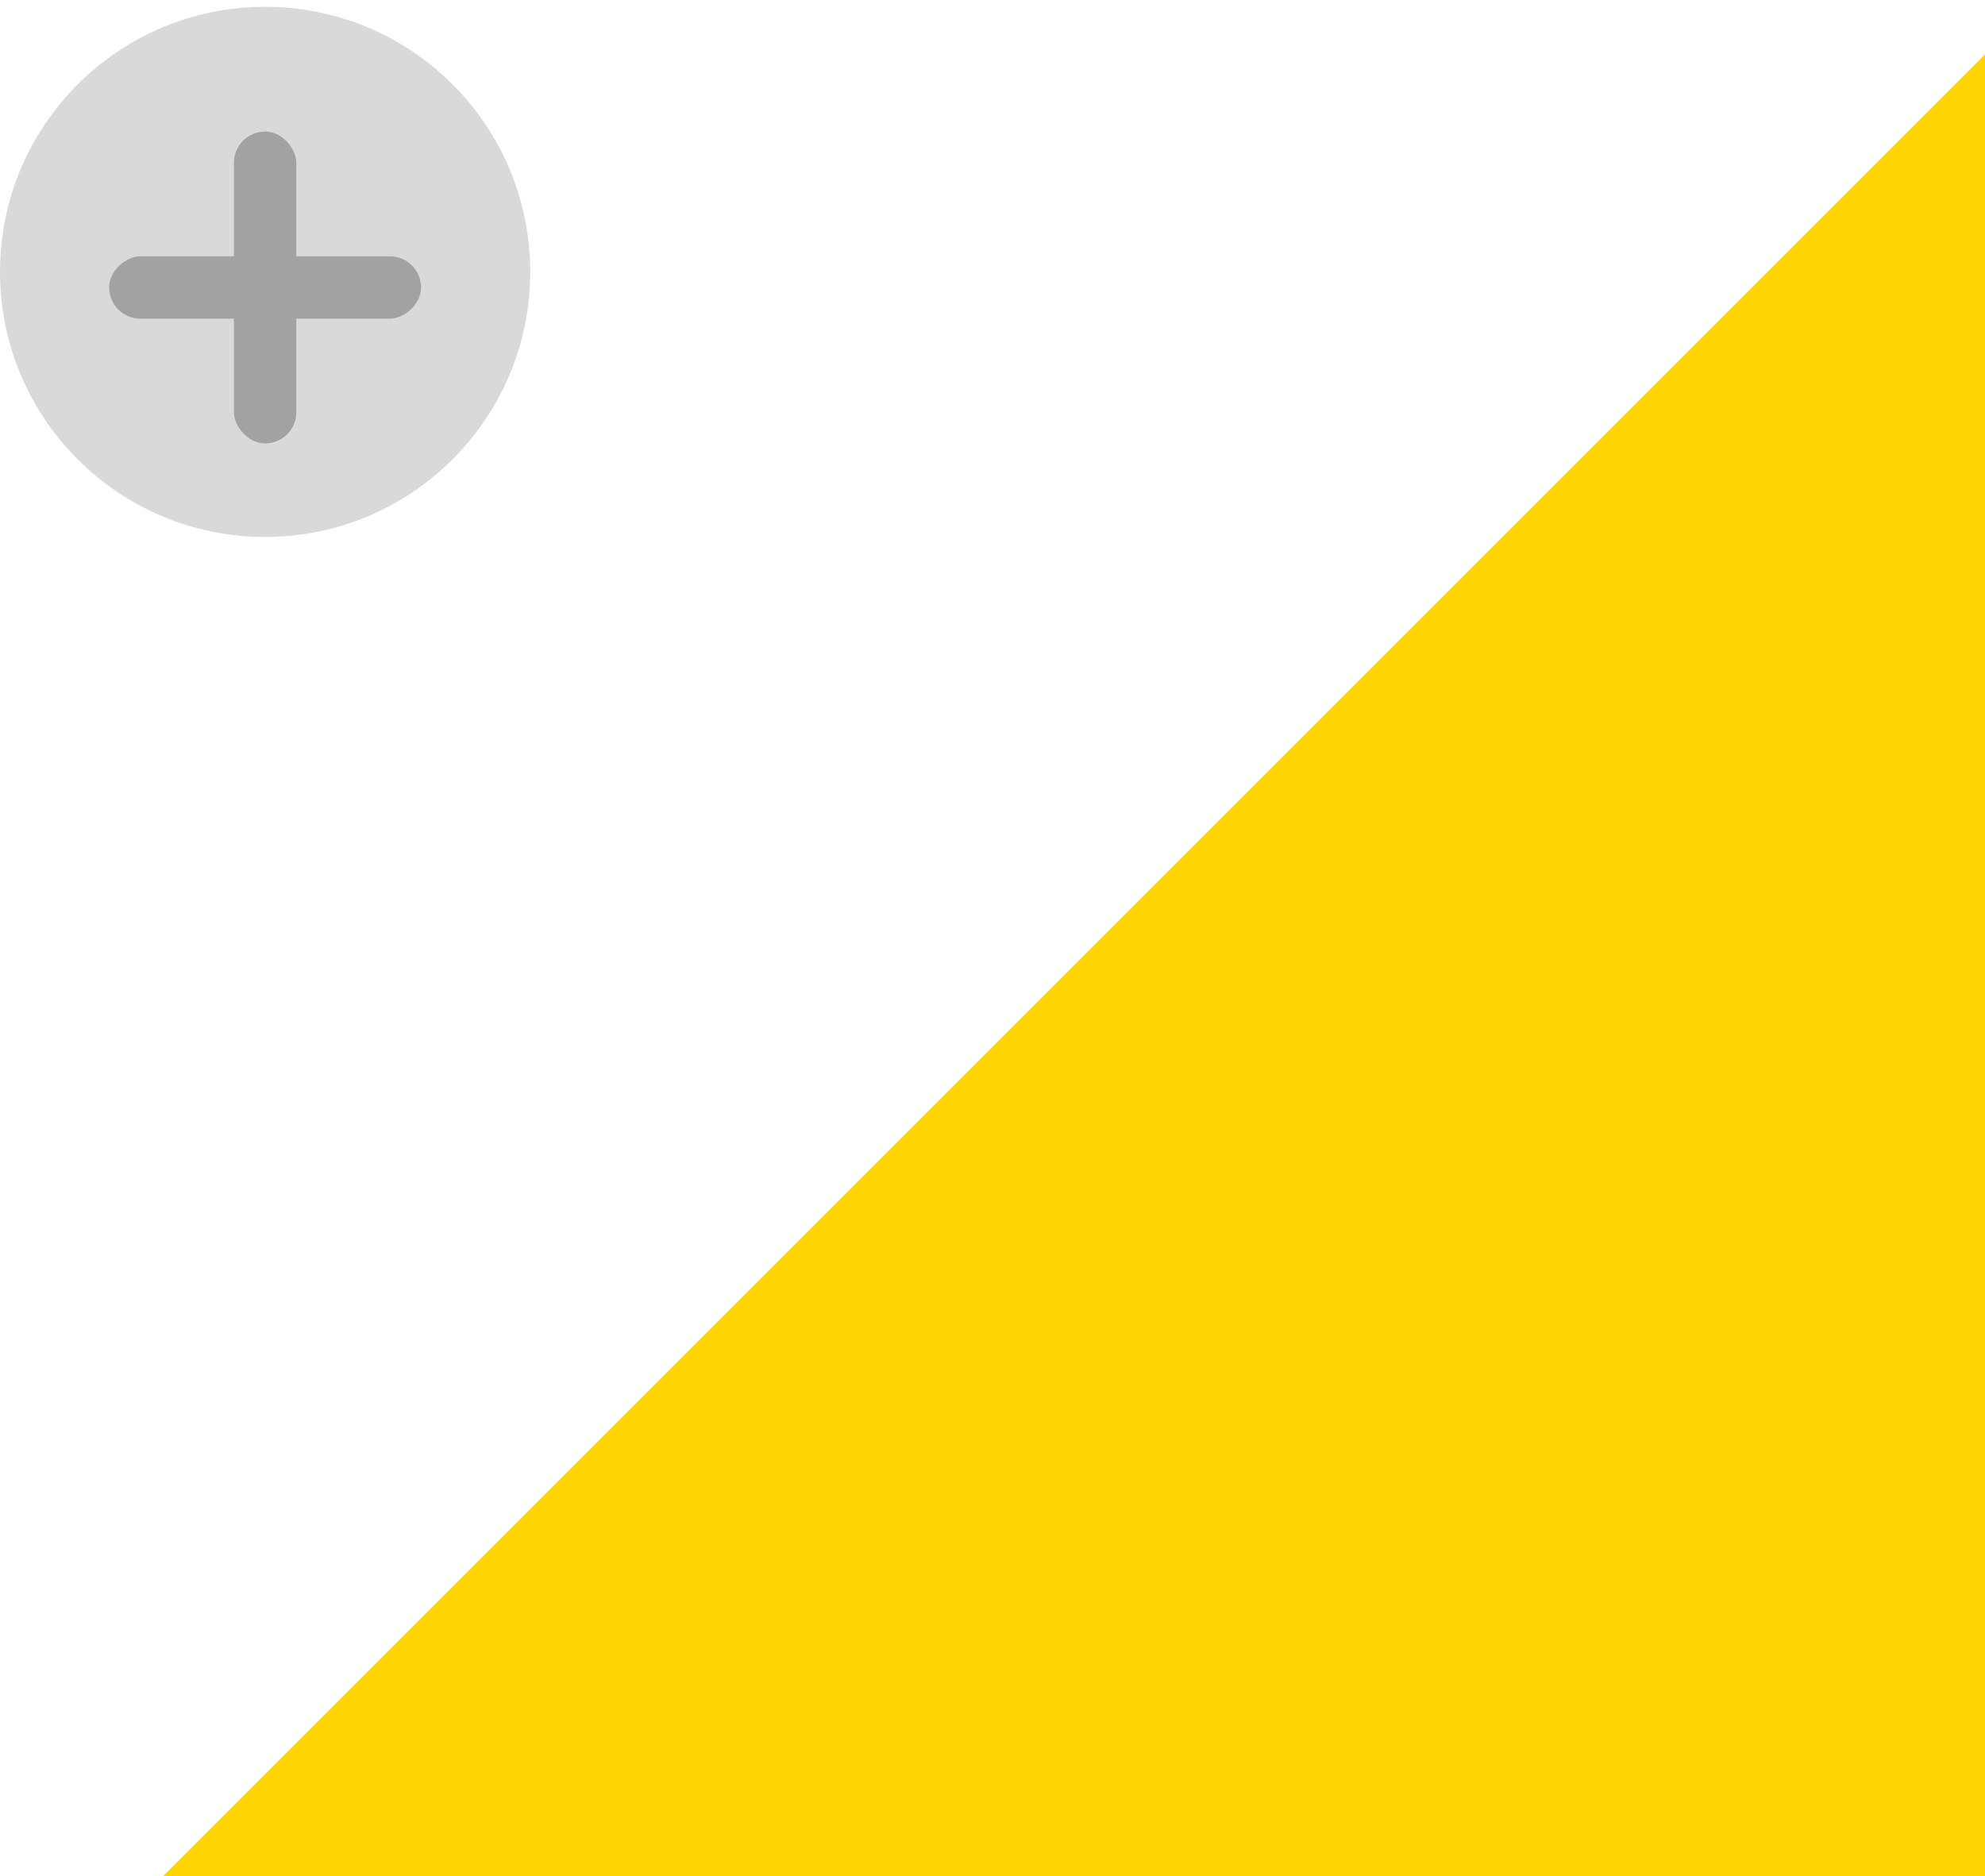 <svg width="73" height="69" viewBox="0 0 73 69" fill="none" xmlns="http://www.w3.org/2000/svg">
<path d="M73 2V69H6L73 2Z" fill="#FFD600"/>
<circle cx="9.75" cy="10" r="9.75" fill="#D9D9D9"/>
<rect x="8.603" y="4.838" width="2.294" height="11.471" rx="1.147" fill="#A2A2A2"/>
<rect x="15.485" y="9.427" width="2.294" height="11.471" rx="1.147" transform="rotate(90 15.485 9.427)" fill="#A2A2A2"/>
</svg>
